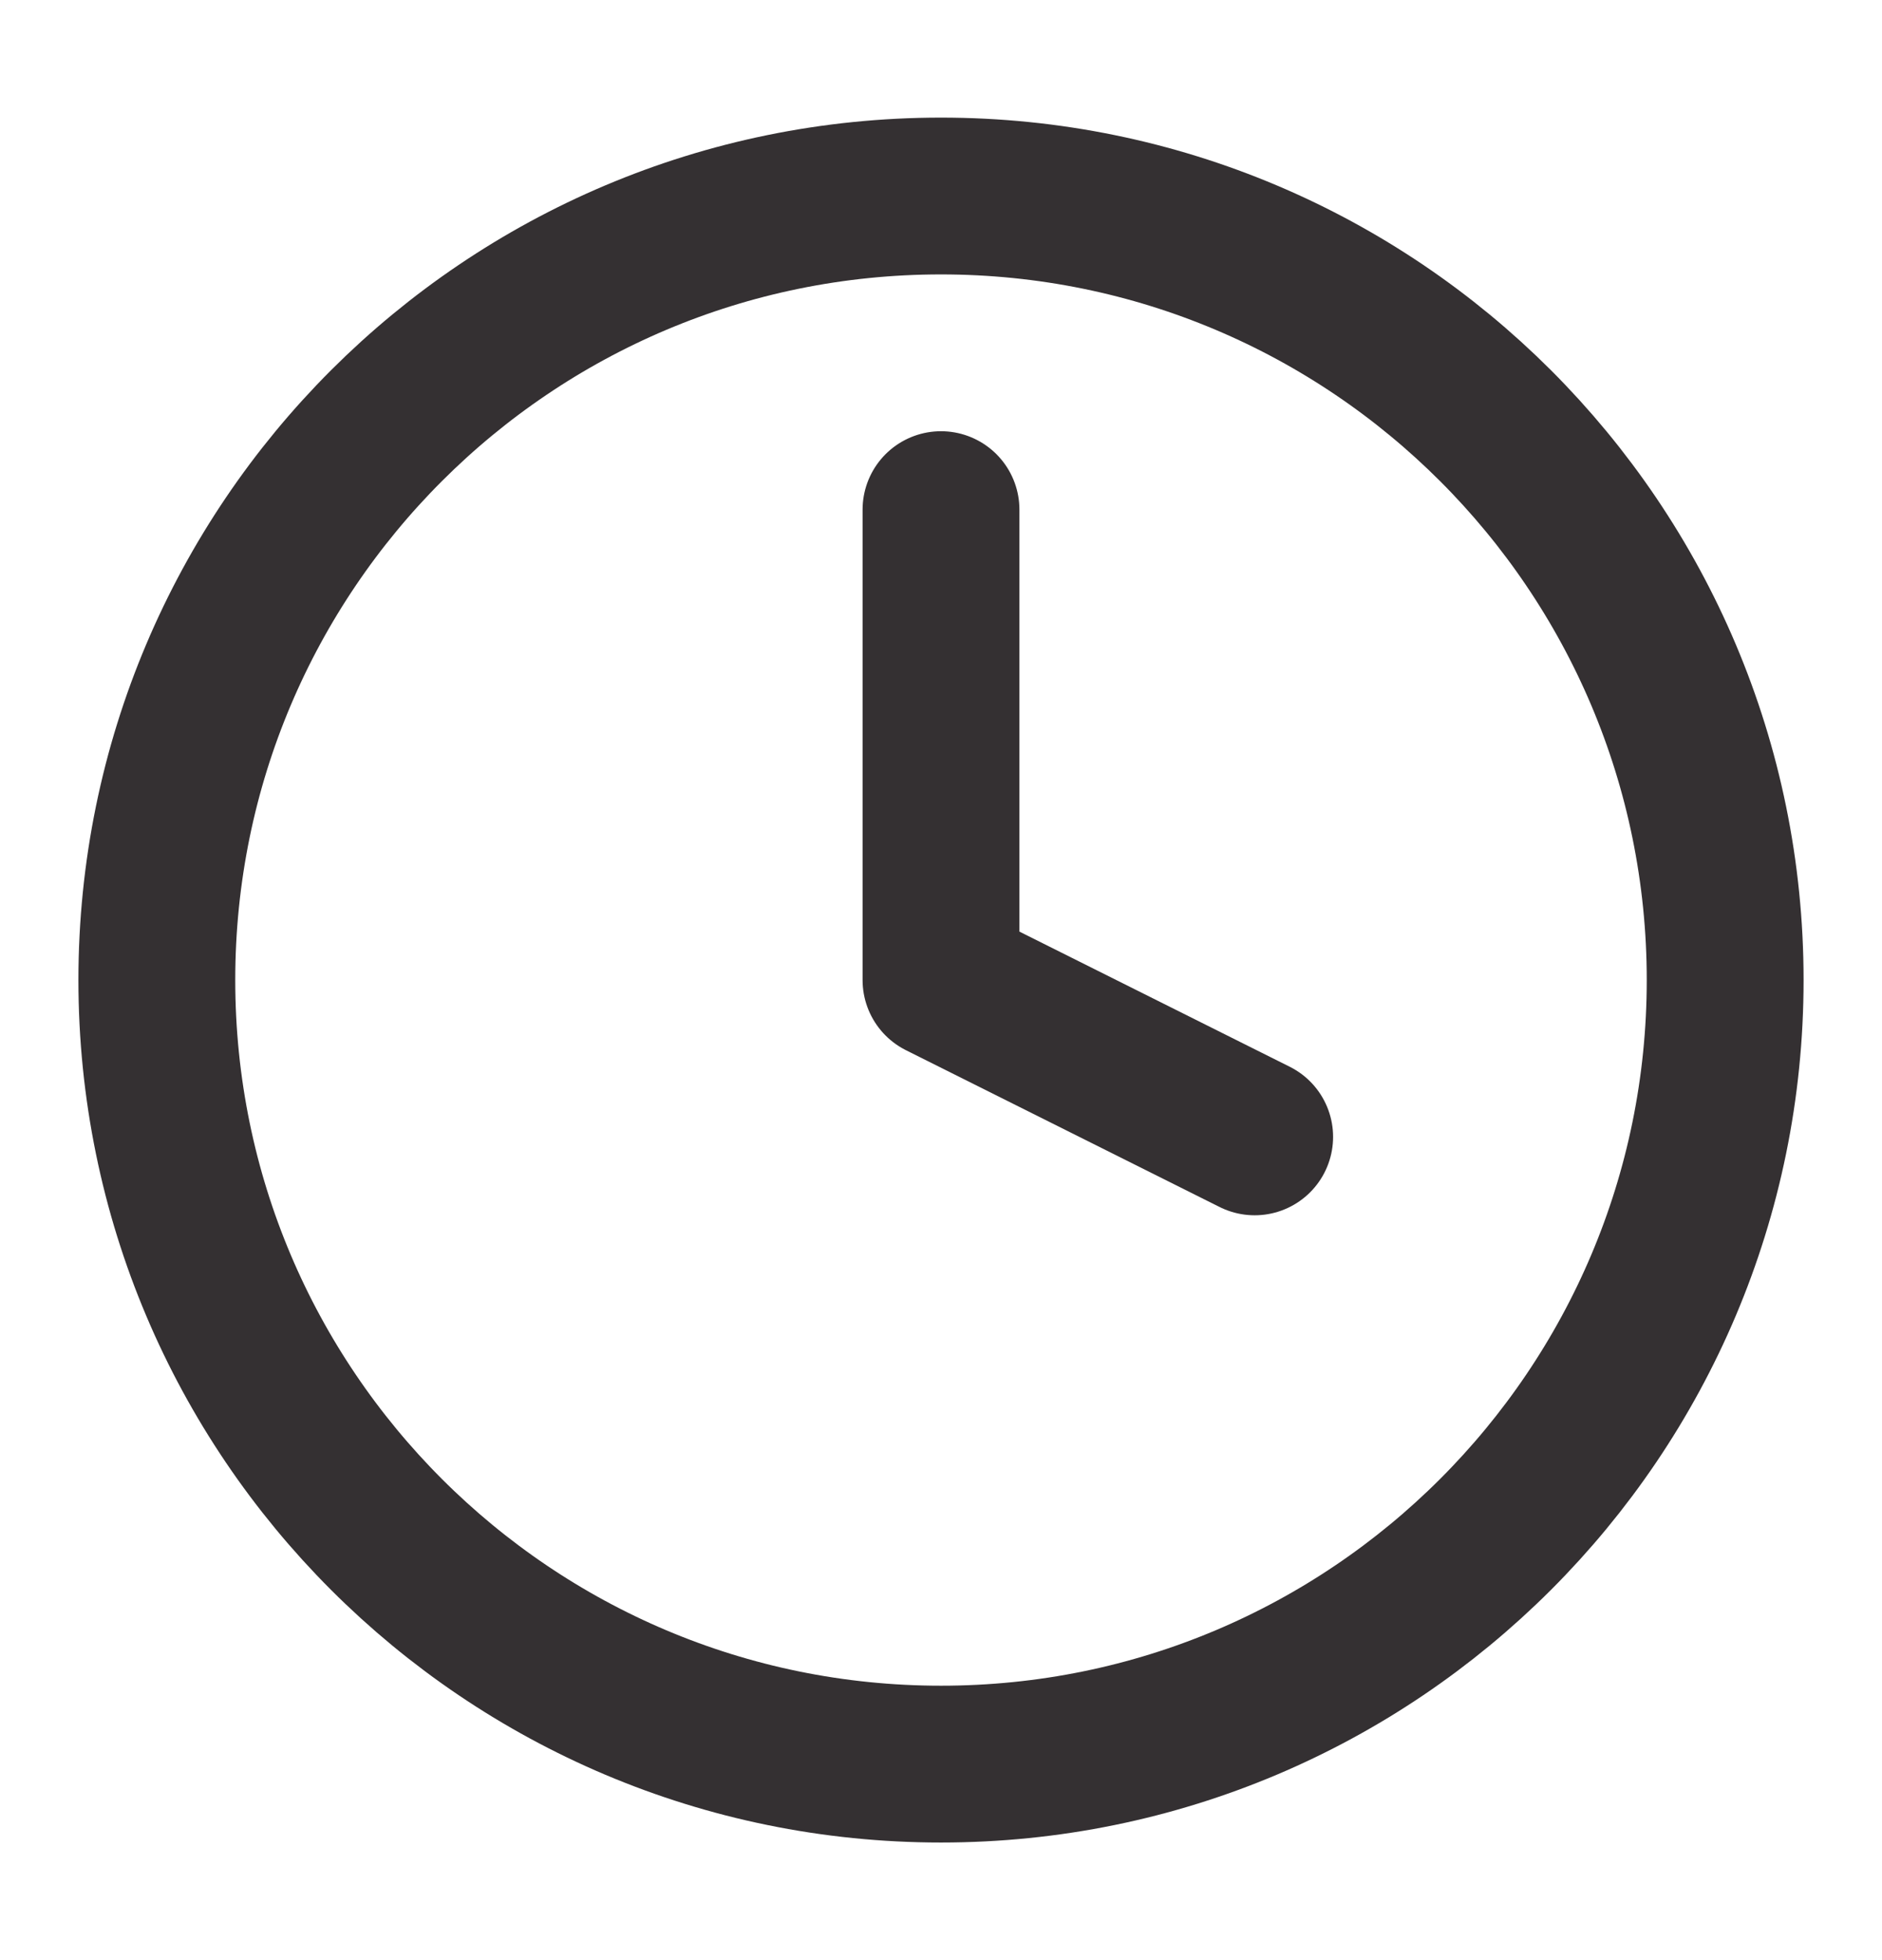<svg width="24" height="25" viewBox="0 0 24 25" fill="none" xmlns="http://www.w3.org/2000/svg">
<path d="M12 6.5V12.5L16 14.5M22 12.5C22 18.023 17.523 22.5 12 22.5C6.477 22.5 2 18.023 2 12.5C2 6.977 6.477 2.5 12 2.5C17.523 2.5 22 6.977 22 12.5Z" stroke="#343032" stroke-width="2" stroke-linecap="round" stroke-linejoin="round"/>
</svg>
